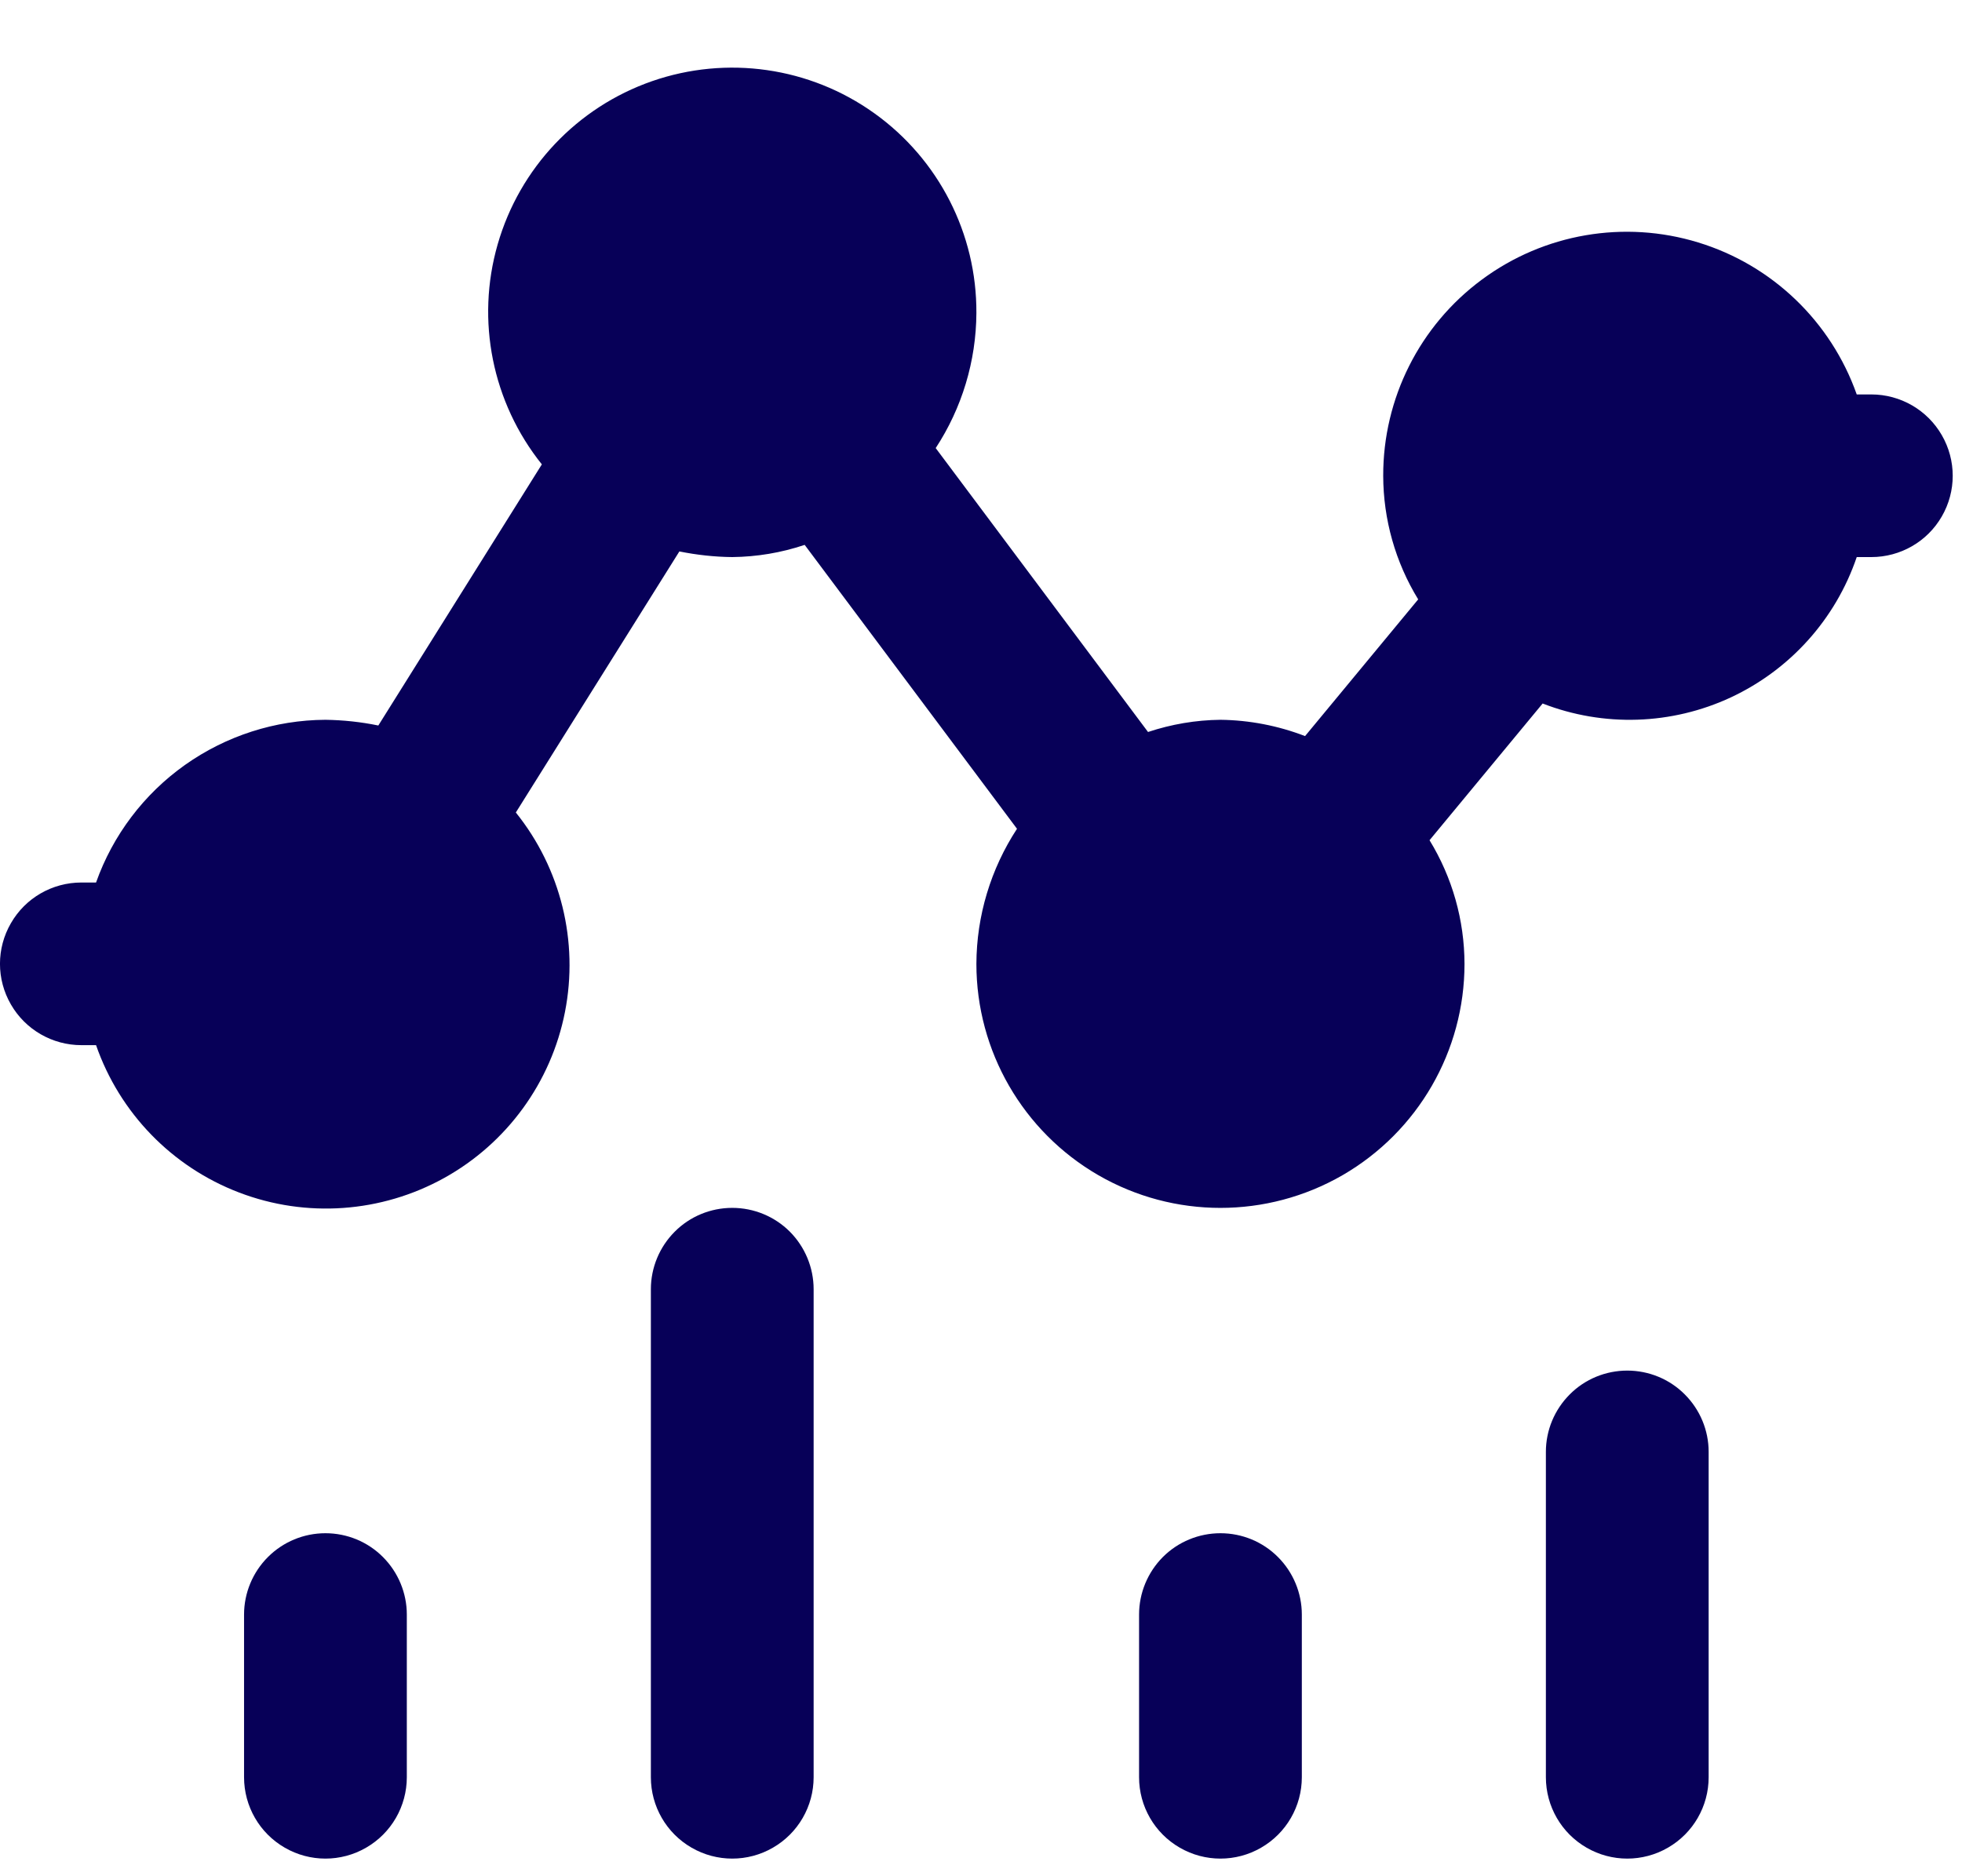 <svg width="23" height="22" viewBox="0 0 23 22" fill="none" xmlns="http://www.w3.org/2000/svg">
<path d="M3.815 17.978C3.562 17.978 3.32 18.078 3.141 18.257C2.962 18.436 2.861 18.679 2.861 18.932V20.84V20.839C2.861 21.18 3.043 21.495 3.338 21.665C3.633 21.836 3.997 21.836 4.292 21.665C4.587 21.495 4.769 21.18 4.769 20.839V18.932C4.769 18.679 4.668 18.436 4.489 18.257C4.311 18.078 4.068 17.978 3.815 17.978L3.815 17.978Z" fill="#070058"/>
<path d="M8.584 14.163C8.331 14.163 8.088 14.263 7.91 14.442C7.731 14.621 7.63 14.864 7.63 15.117V20.839C7.63 21.18 7.812 21.495 8.107 21.665C8.402 21.836 8.766 21.836 9.061 21.665C9.356 21.495 9.538 21.18 9.538 20.839V15.117C9.538 14.864 9.437 14.621 9.259 14.442C9.08 14.263 8.837 14.163 8.584 14.163V14.163Z" fill="#070058"/>
<path d="M14.307 17.978C14.054 17.978 13.811 18.078 13.632 18.257C13.454 18.436 13.353 18.679 13.353 18.932V20.84V20.839C13.353 21.18 13.535 21.495 13.83 21.665C14.125 21.836 14.489 21.836 14.784 21.665C15.079 21.495 15.261 21.18 15.261 20.839V18.932C15.261 18.679 15.16 18.436 14.981 18.257C14.803 18.078 14.56 17.978 14.307 17.978V17.978Z" fill="#070058"/>
<path d="M19.076 16.071C18.823 16.071 18.58 16.171 18.402 16.35C18.223 16.529 18.122 16.771 18.122 17.024V20.839C18.122 21.18 18.304 21.495 18.599 21.665C18.894 21.836 19.258 21.836 19.553 21.665C19.848 21.495 20.03 21.18 20.03 20.839V17.024C20.03 16.771 19.929 16.529 19.75 16.35C19.572 16.171 19.329 16.071 19.076 16.071L19.076 16.071Z" fill="#070058"/>
<path d="M21.937 4.625H21.766C21.464 3.77 20.775 3.108 19.908 2.843C19.041 2.577 18.099 2.739 17.371 3.279C16.642 3.818 16.213 4.672 16.215 5.579C16.216 6.09 16.358 6.592 16.625 7.028L15.299 8.631C14.982 8.509 14.646 8.444 14.307 8.44C14.018 8.443 13.732 8.492 13.458 8.583L10.969 5.254C11.277 4.784 11.443 4.234 11.446 3.671C11.451 2.742 11.005 1.868 10.248 1.327C9.492 0.786 8.521 0.647 7.643 0.952C6.765 1.258 6.091 1.971 5.834 2.865C5.577 3.758 5.771 4.72 6.352 5.445L4.435 8.507C4.231 8.465 4.024 8.443 3.815 8.44C3.225 8.443 2.651 8.628 2.169 8.969C1.688 9.31 1.323 9.792 1.126 10.348H0.954C0.613 10.348 0.298 10.529 0.128 10.825C-0.043 11.12 -0.043 11.483 0.128 11.778C0.298 12.073 0.613 12.255 0.954 12.255H1.126C1.403 13.051 2.017 13.683 2.803 13.983C3.59 14.284 4.469 14.221 5.206 13.813C5.942 13.405 6.461 12.692 6.623 11.866C6.785 11.04 6.575 10.184 6.047 9.527L7.964 6.466C8.168 6.507 8.376 6.53 8.584 6.532C8.873 6.529 9.159 6.481 9.433 6.389L11.922 9.718H11.922C11.614 10.189 11.448 10.739 11.446 11.302C11.446 12.324 11.991 13.268 12.876 13.78C13.761 14.291 14.852 14.291 15.738 13.78C16.623 13.268 17.168 12.324 17.168 11.302C17.167 10.79 17.025 10.288 16.758 9.852L18.084 8.249C18.799 8.527 19.596 8.501 20.291 8.177C20.986 7.852 21.519 7.259 21.766 6.532H21.937C22.278 6.532 22.593 6.351 22.763 6.056C22.934 5.761 22.934 5.397 22.763 5.102C22.593 4.807 22.278 4.625 21.937 4.625L21.937 4.625Z" fill="#070058"/>
</svg>
